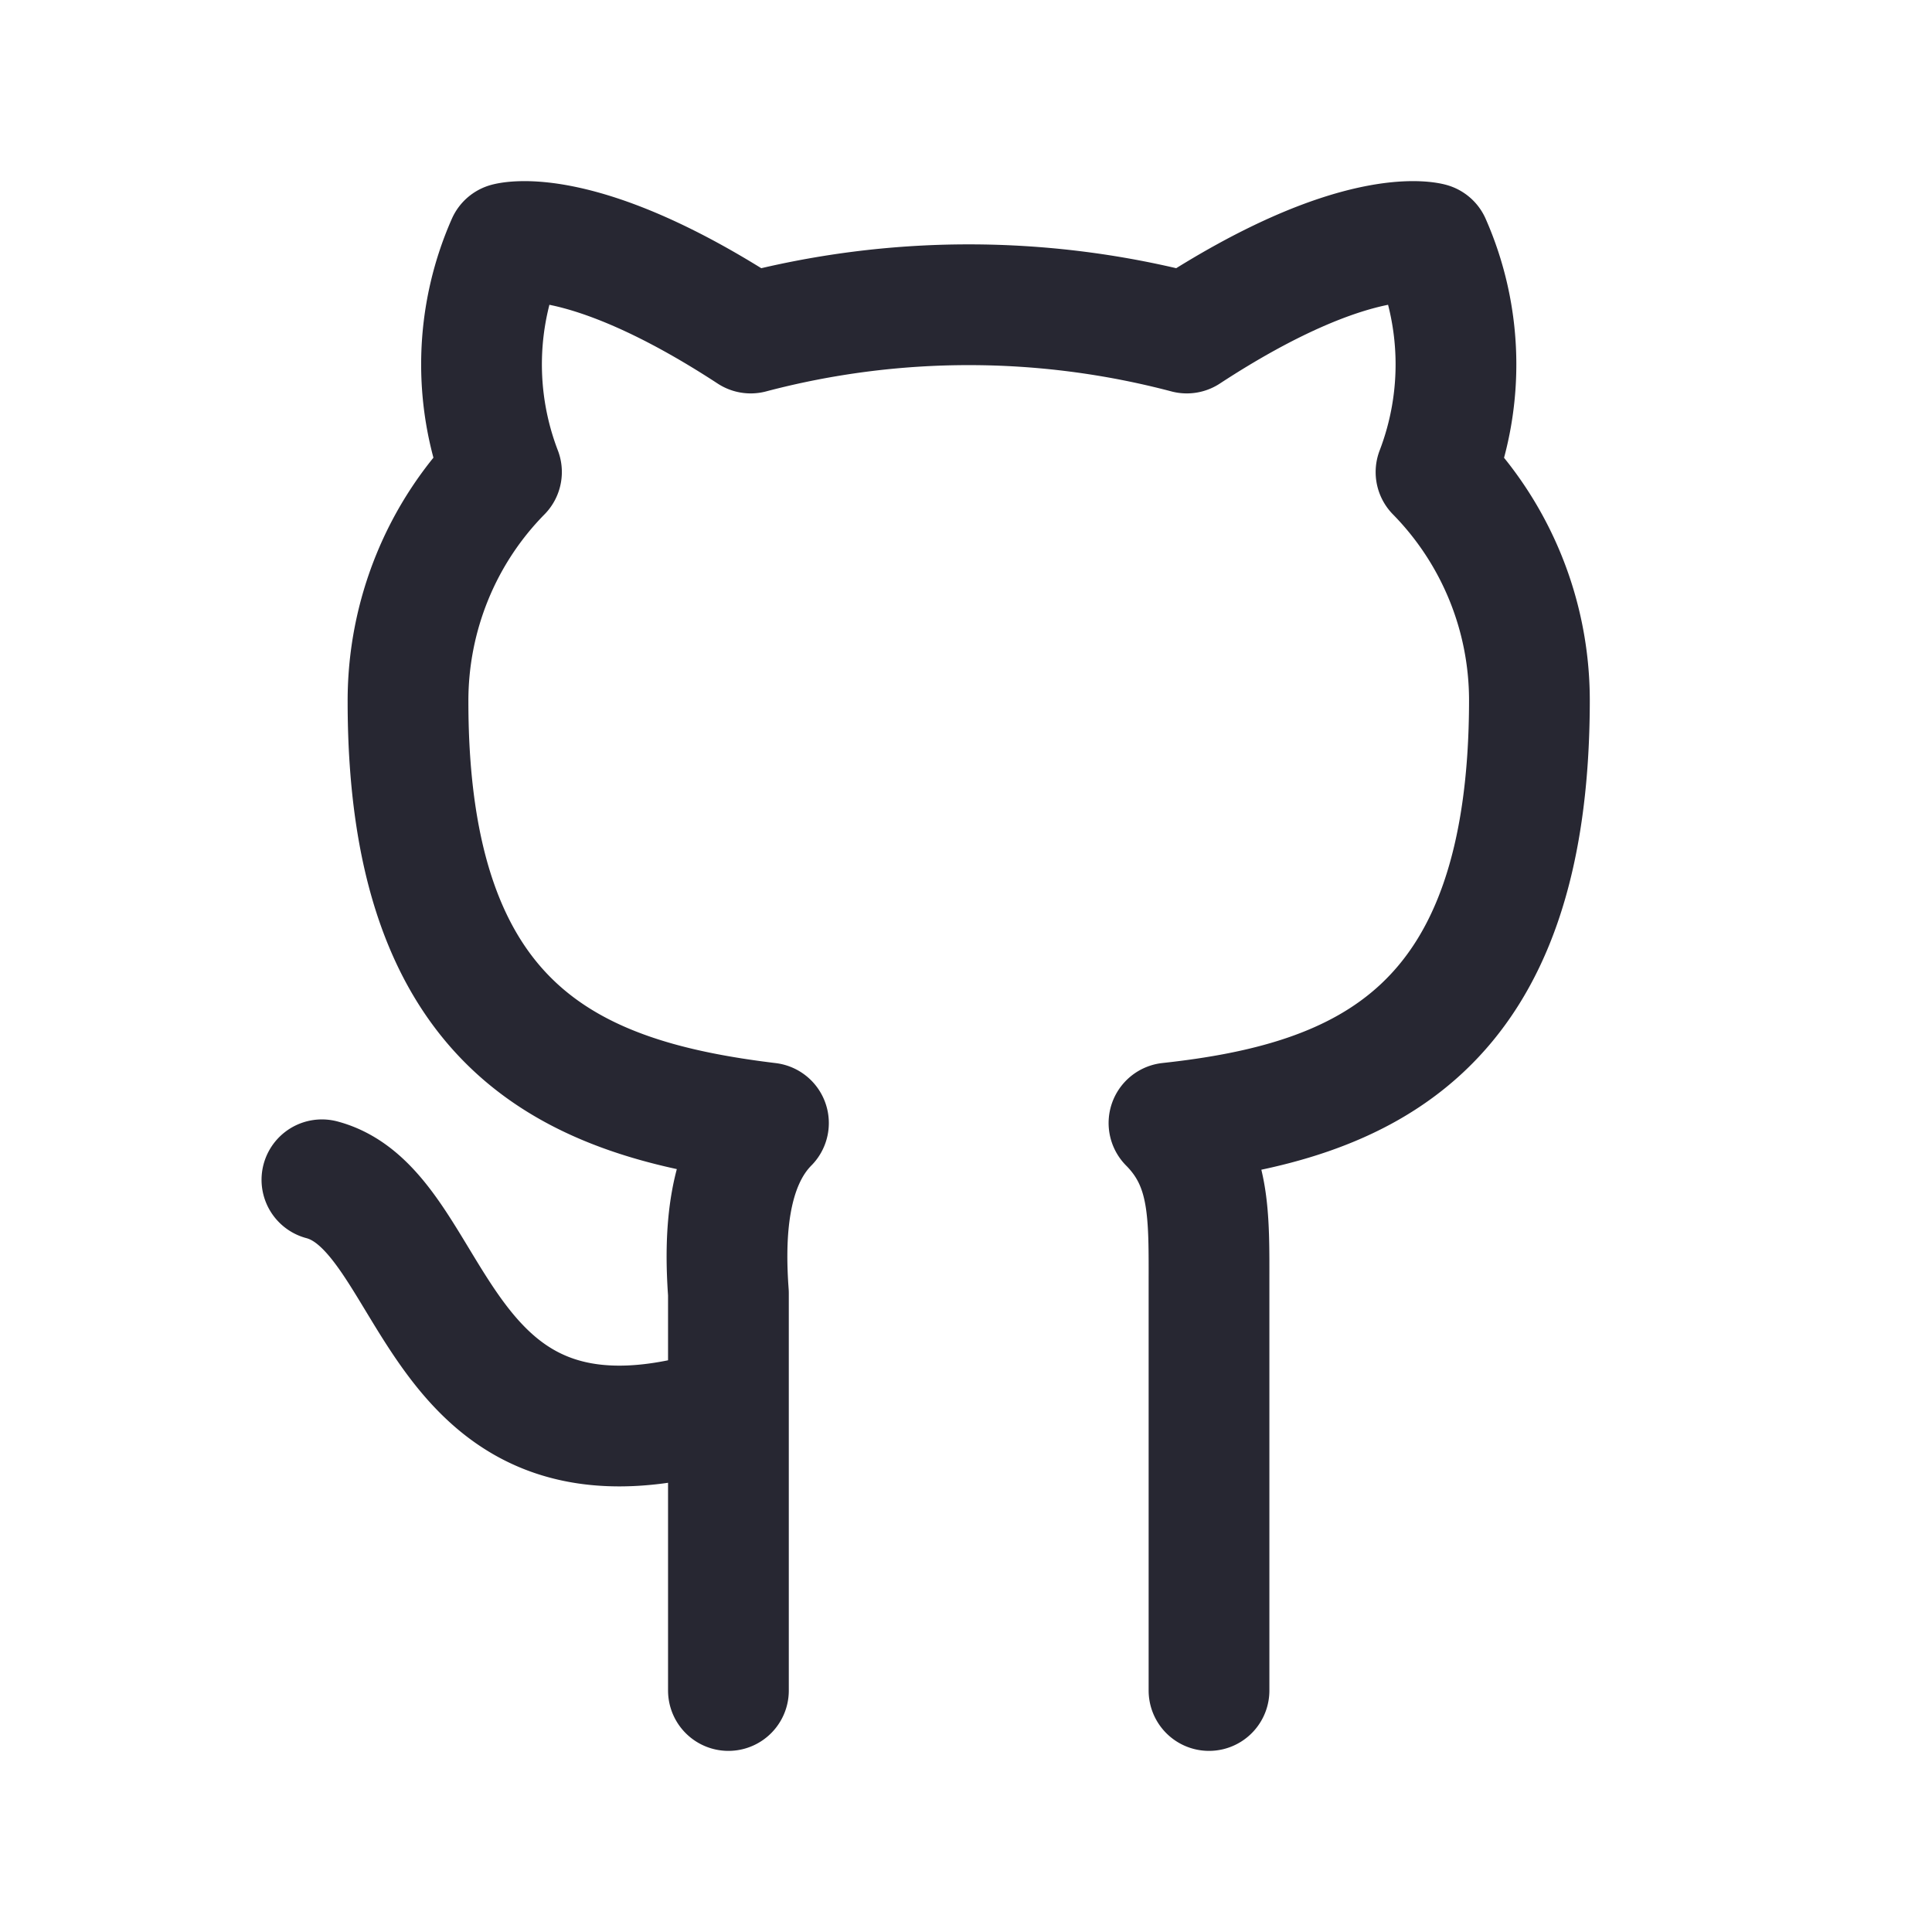 <svg xmlns="http://www.w3.org/2000/svg" width="32" height="32" fill="none"><path stroke="#272732" stroke-linecap="round" stroke-linejoin="round" stroke-width="2" d="M12.065 23.3c-4.975 1.587-4.743-3.23-6.733-3.759M20.025 28v-6.697c0-1.174.032-2.003-.663-2.702 3.24-.352 5.97-1.52 5.97-7.012a5.398 5.398 0 0 0-1.547-3.77 4.978 4.978 0 0 0-.093-3.792s-1.22-.352-4.035 1.489a14.153 14.153 0 0 0-7.223 0C9.616 3.675 8.399 4.027 8.399 4.027a4.974 4.974 0 0 0-.093 3.791 5.37 5.37 0 0 0-1.148 1.745 5.42 5.42 0 0 0-.4 2.057c0 5.451 2.73 6.589 5.97 6.981-.686.692-.733 1.86-.663 2.82V28"/></svg>